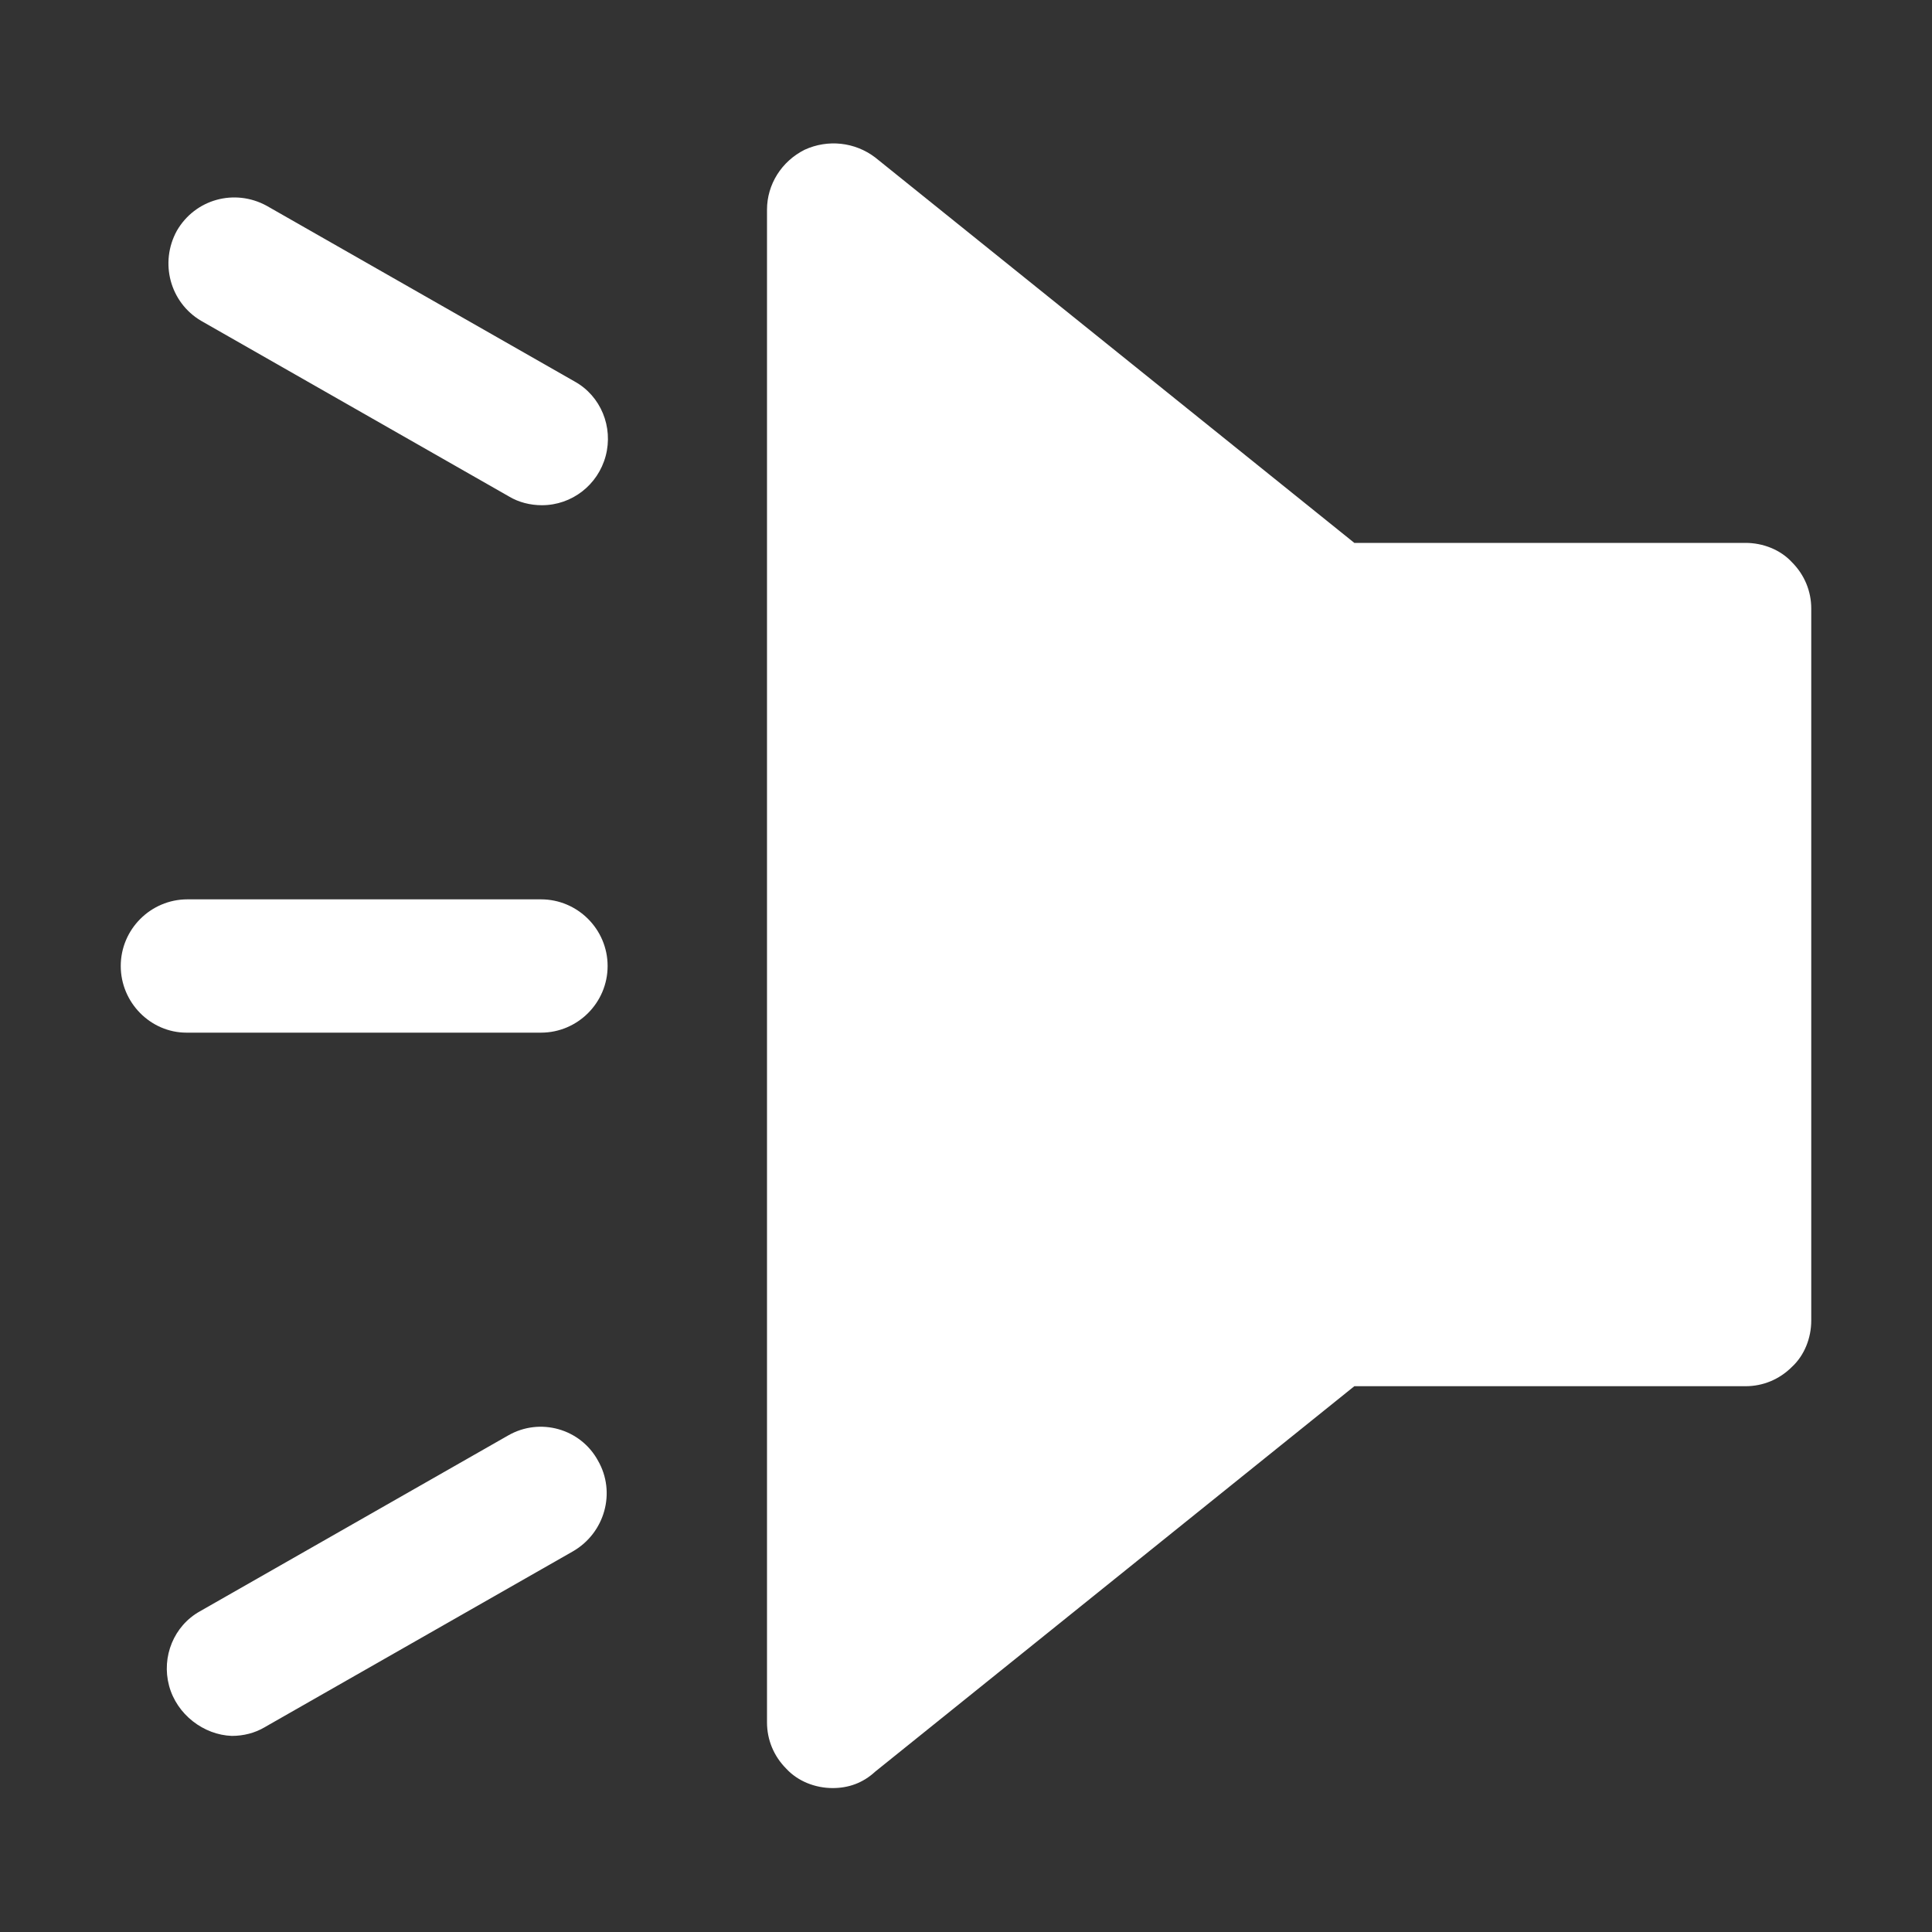 <?xml version="1.0" encoding="utf-8"?>
<!-- Generator: Adobe Illustrator 25.3.1, SVG Export Plug-In . SVG Version: 6.00 Build 0)  -->
<svg version="1.1" id="图层_1" xmlns="http://www.w3.org/2000/svg" xmlns:xlink="http://www.w3.org/1999/xlink" x="0px" y="0px"
	 viewBox="0 0 200 200" style="enable-background:new 0 0 200 200;" xml:space="preserve">
<rect x="0" y="0" width="200" height="200" fill="#333333" stroke="none"/>
<style type="text/css">
	.st0{fill:#FFFFFF;}
</style>
<path class="st0" d="M86.2,185.1c-1.8,0-3.6-0.7-4.8-2c-1.3-1.3-2-3-2-4.8V21.7c0-2.6,1.5-5,3.9-6.2c2.4-1.1,5.2-0.8,7.3,0.8
	l49.6,39.9h40.5c1.8,0,3.6,0.7,4.8,2c1.3,1.3,2,3,2,4.8v73.7c0,1.8-0.7,3.6-2,4.8c-1.3,1.3-3,2-4.8,2h-40.5l-49.6,39.9
	C89.3,184.6,87.8,185.1,86.2,185.1L86.2,185.1z"/>
<path class="st0" d="M173.8,70h-36.1c-1.6,0-3.1-0.5-4.3-1.5L93.1,36V164l40.3-32.5c1.2-1,2.7-1.5,4.3-1.5h36.1V70z"/>
<path class="st0" d="M12.5,100c0-3.8,3.1-6.9,6.9-6.9H56c3.8,0,6.9,3.1,6.9,6.9c0,3.8-3.1,6.9-6.9,6.9H19.3
	C15.6,106.9,12.5,103.8,12.5,100z M17.5,174.5c-0.8-3,0.5-6.2,3.2-7.7l31.9-18.2c3.3-1.9,7.5-0.7,9.3,2.6c1.9,3.3,0.7,7.5-2.6,9.4
	l-31.9,18.2c-1,0.6-2.2,0.9-3.4,0.9C21.1,179.6,18.3,177.5,17.5,174.5z M52.7,51.4L20.8,33.2c-3.2-1.9-4.3-6-2.5-9.3
	c1.9-3.3,6-4.4,9.3-2.6l31.9,18.2c2.7,1.5,4,4.7,3.2,7.7c-0.8,3-3.5,5.1-6.6,5.1C54.9,52.3,53.7,52,52.7,51.4z"/>
</svg>
